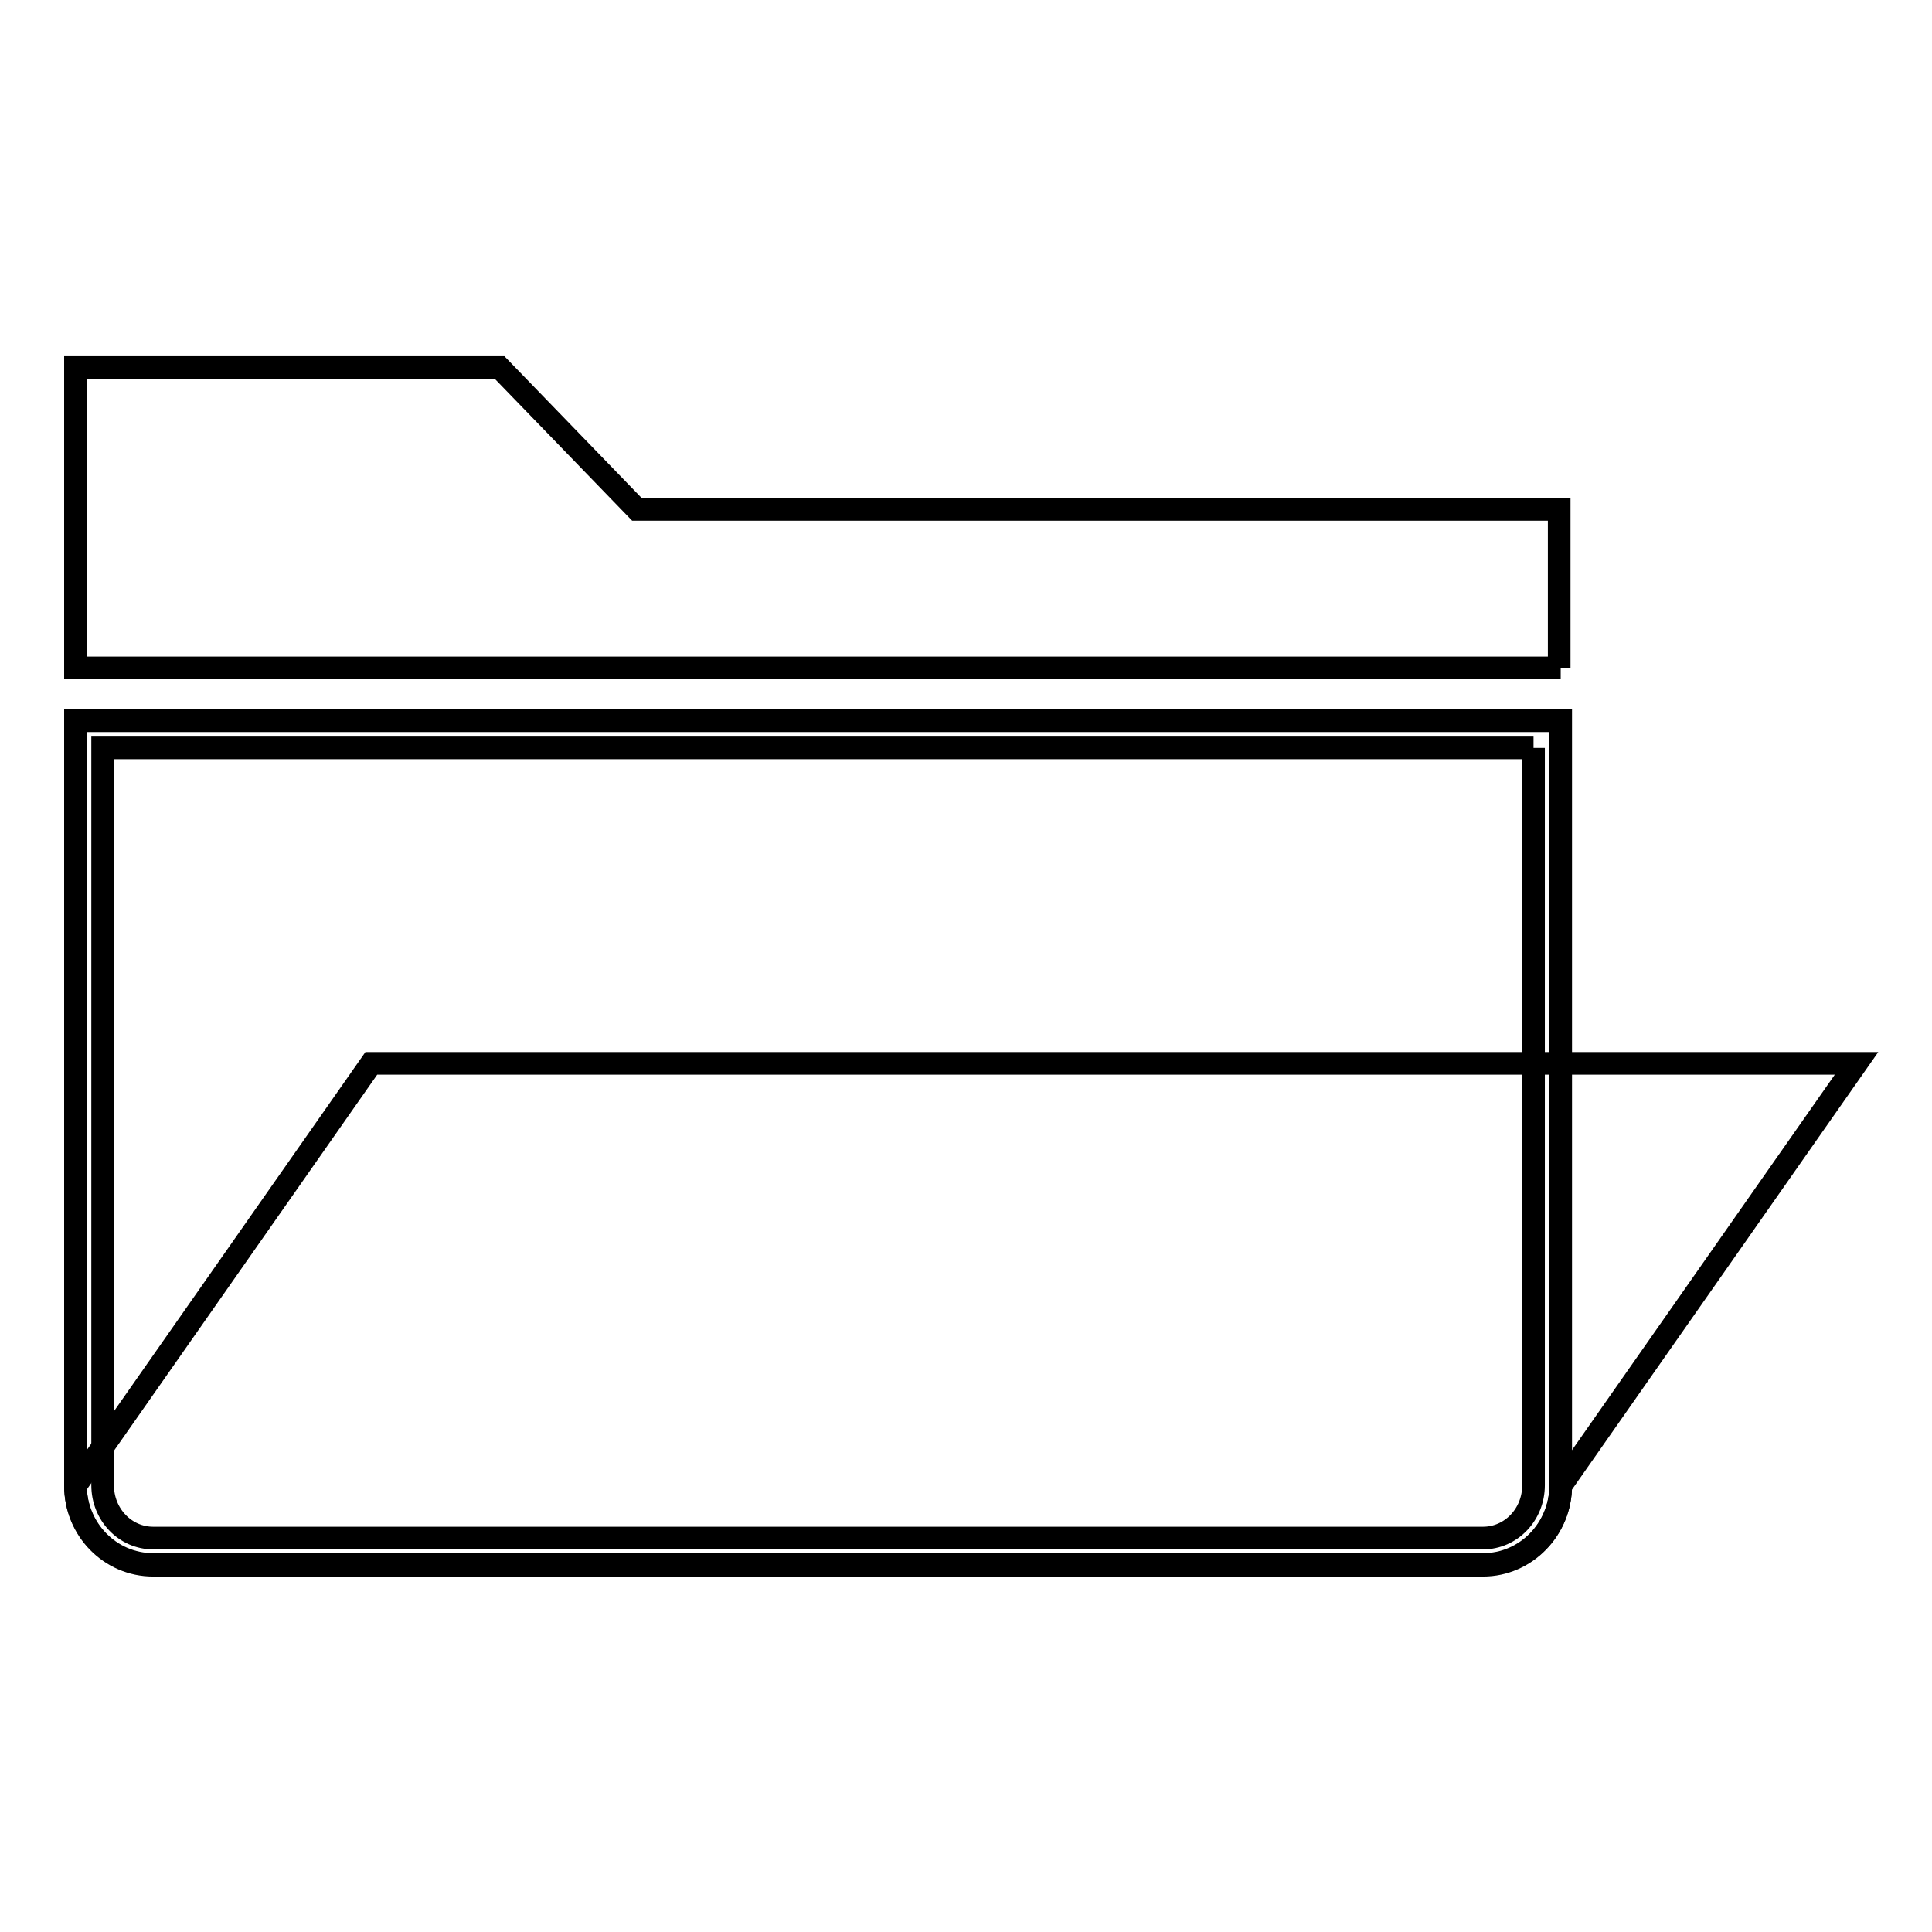 <?xml version="1.0" encoding="utf-8"?>
<!-- Svg Vector Icons : http://www.onlinewebfonts.com/icon -->
<!DOCTYPE svg PUBLIC "-//W3C//DTD SVG 1.1//EN" "http://www.w3.org/Graphics/SVG/1.1/DTD/svg11.dtd">
<svg version="1.1" xmlns="http://www.w3.org/2000/svg" xmlns:xlink="http://www.w3.org/1999/xlink" x="0px" y="0px" viewBox="0 0 256 256" enable-background="new 0 0 256 256" xml:space="preserve">
<g><g><path stroke-width="3" fill-opacity="0" stroke="#000000"  d="M203.2,99.1v97.7c0,3.9-3,7-6.7,7H20.3c-3.7,0-6.7-3.1-6.7-7V99.1H203.2 M206.8,95.5H10v101.3c0,5.8,4.6,10.5,10.3,10.5h176.2c5.7,0,10.3-4.7,10.3-10.5V95.5L206.8,95.5z"/><path stroke-width="3" fill-opacity="0" stroke="#000000"  d="M196.5,207.4H20.3c-5.7,0-10.3-4.7-10.3-10.5l39.2-56H246l-39.2,56C206.8,202.6,202.2,207.4,196.5,207.4L196.5,207.4z"/><path stroke-width="3" fill-opacity="0" stroke="#000000"  d="M206.8,88.5H10V59.2c0-2.7,0-9.3,0-9.3v-1.2h1.1c0.1,0,6.7,0,9.1,0h46l18.2,18.8h112c2.3,0,9.1,0,9.1,0h1.1v1.2c0,0,0,6.6,0,9.4V88.5L206.8,88.5z"/><path stroke-width="3" fill-opacity="0" stroke="#000000"  d="M140,66.6"/></g></g>
</svg>